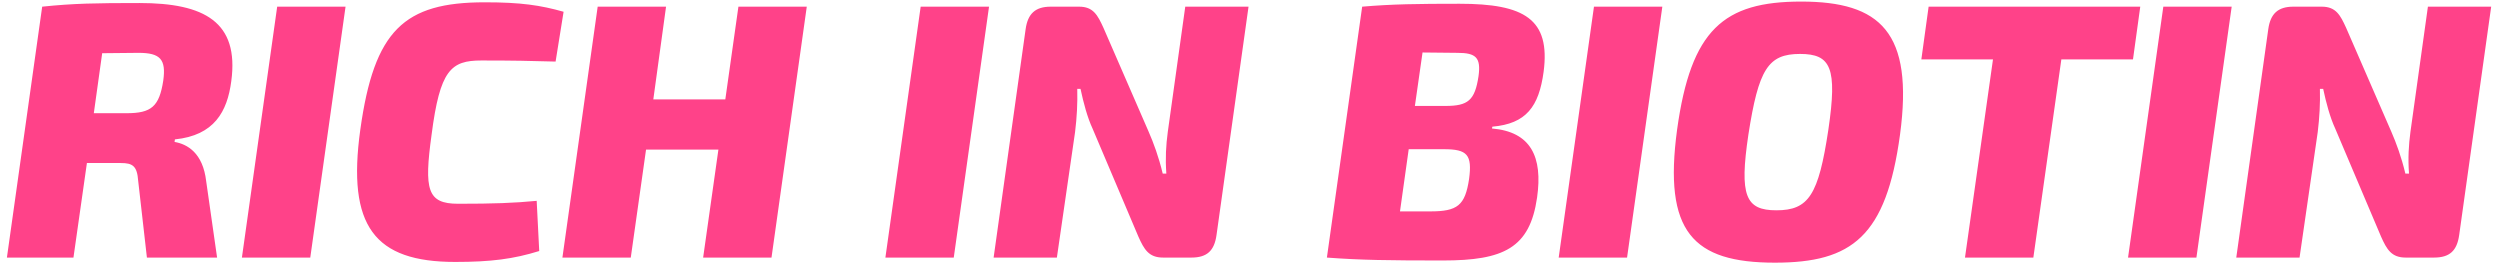 <svg width="165" height="18" viewBox="0 0 165 18" fill="none" xmlns="http://www.w3.org/2000/svg">
<path d="M0.456 17L2.784 0.44C4.848 0.224 6.336 0.2 9.216 0.2C13.488 0.2 15.792 1.448 15.264 5.36C15 7.376 14.136 8.936 11.544 9.2L11.52 9.368C12.36 9.512 13.392 10.088 13.608 11.96L14.328 17H9.696L9.12 11.936C9.048 10.952 8.76 10.76 7.968 10.76H5.736L4.848 17H0.456ZM6.192 7.472H8.352C9.984 7.472 10.512 7.04 10.776 5.312C10.968 3.92 10.584 3.488 9.144 3.488L6.744 3.512L6.192 7.472ZM20.478 17H15.966L18.294 0.44H22.806L20.478 17ZM35.421 13.256L35.589 16.568C33.885 17.096 32.397 17.288 30.045 17.288C24.717 17.288 22.893 14.936 23.781 8.552C24.693 2 26.661 0.152 31.989 0.152C34.389 0.152 35.661 0.344 37.197 0.776L36.669 4.064C34.989 4.016 33.885 3.992 31.773 3.992C29.757 3.992 29.037 4.616 28.485 8.888C27.981 12.536 28.197 13.448 30.237 13.448C32.589 13.448 33.909 13.4 35.421 13.256ZM53.247 0.44L50.919 17H46.407L47.415 9.872H42.639L41.631 17H37.119L39.447 0.44H43.959L43.119 6.56H47.871L48.735 0.44H53.247ZM62.948 17H58.436L60.764 0.44H65.276L62.948 17ZM82.403 0.44L80.29 15.512C80.147 16.544 79.666 17 78.635 17H76.763C75.826 17 75.514 16.472 75.13 15.608L72.106 8.48C71.77 7.76 71.507 6.776 71.314 5.864H71.099C71.123 6.824 71.075 7.736 70.954 8.72L69.754 17H65.579L67.691 1.928C67.835 0.896 68.338 0.44 69.347 0.44H71.219C72.154 0.44 72.442 0.992 72.826 1.832L75.802 8.672C76.138 9.44 76.475 10.352 76.739 11.456H76.978C76.906 10.424 76.954 9.608 77.075 8.696L78.227 0.44H82.403ZM87.575 17L89.903 0.44C91.871 0.272 93.575 0.248 96.335 0.248C100.607 0.248 102.335 1.256 101.879 4.736C101.567 7.04 100.727 8.168 98.495 8.36L98.471 8.48C101.039 8.696 101.831 10.352 101.447 13.04C100.967 16.376 99.239 17.192 95.231 17.192C91.679 17.192 89.807 17.168 87.575 17ZM93.383 6.992H95.399C96.887 6.992 97.343 6.632 97.583 5.024C97.751 3.8 97.415 3.488 96.191 3.488L93.887 3.464L93.383 6.992ZM92.399 13.952H94.391C96.191 13.952 96.695 13.568 96.959 11.816C97.175 10.208 96.839 9.848 95.303 9.848H92.975L92.399 13.952ZM107.386 17H102.874L105.202 0.44H109.714L107.386 17ZM118.873 0.104C124.105 0.104 126.313 2.12 125.401 8.888C124.489 15.608 122.233 17.336 117.145 17.336C111.721 17.336 109.777 15.296 110.689 8.552C111.601 1.952 113.761 0.104 118.873 0.104ZM118.801 3.56C116.689 3.56 116.065 4.568 115.393 8.888C114.793 12.92 115.201 13.88 117.241 13.88C119.377 13.88 120.025 12.872 120.673 8.552C121.273 4.472 120.841 3.56 118.801 3.56ZM140.777 3.92H136.049L134.201 17H129.689L131.537 3.92H126.809L127.289 0.44H141.257L140.777 3.92ZM144.963 17H140.451L142.779 0.44H147.291L144.963 17ZM164.418 0.44L162.306 15.512C162.162 16.544 161.682 17 160.65 17H158.778C157.842 17 157.53 16.472 157.146 15.608L154.122 8.48C153.786 7.76 153.522 6.776 153.33 5.864H153.114C153.138 6.824 153.09 7.736 152.97 8.72L151.77 17H147.594L149.706 1.928C149.85 0.896 150.354 0.44 151.362 0.44H153.234C154.17 0.44 154.458 0.992 154.842 1.832L157.818 8.672C158.154 9.44 158.49 10.352 158.754 11.456H158.994C158.922 10.424 158.97 9.608 159.09 8.696L160.242 0.44H164.418Z" fill="#FF4289"/>
</svg>
